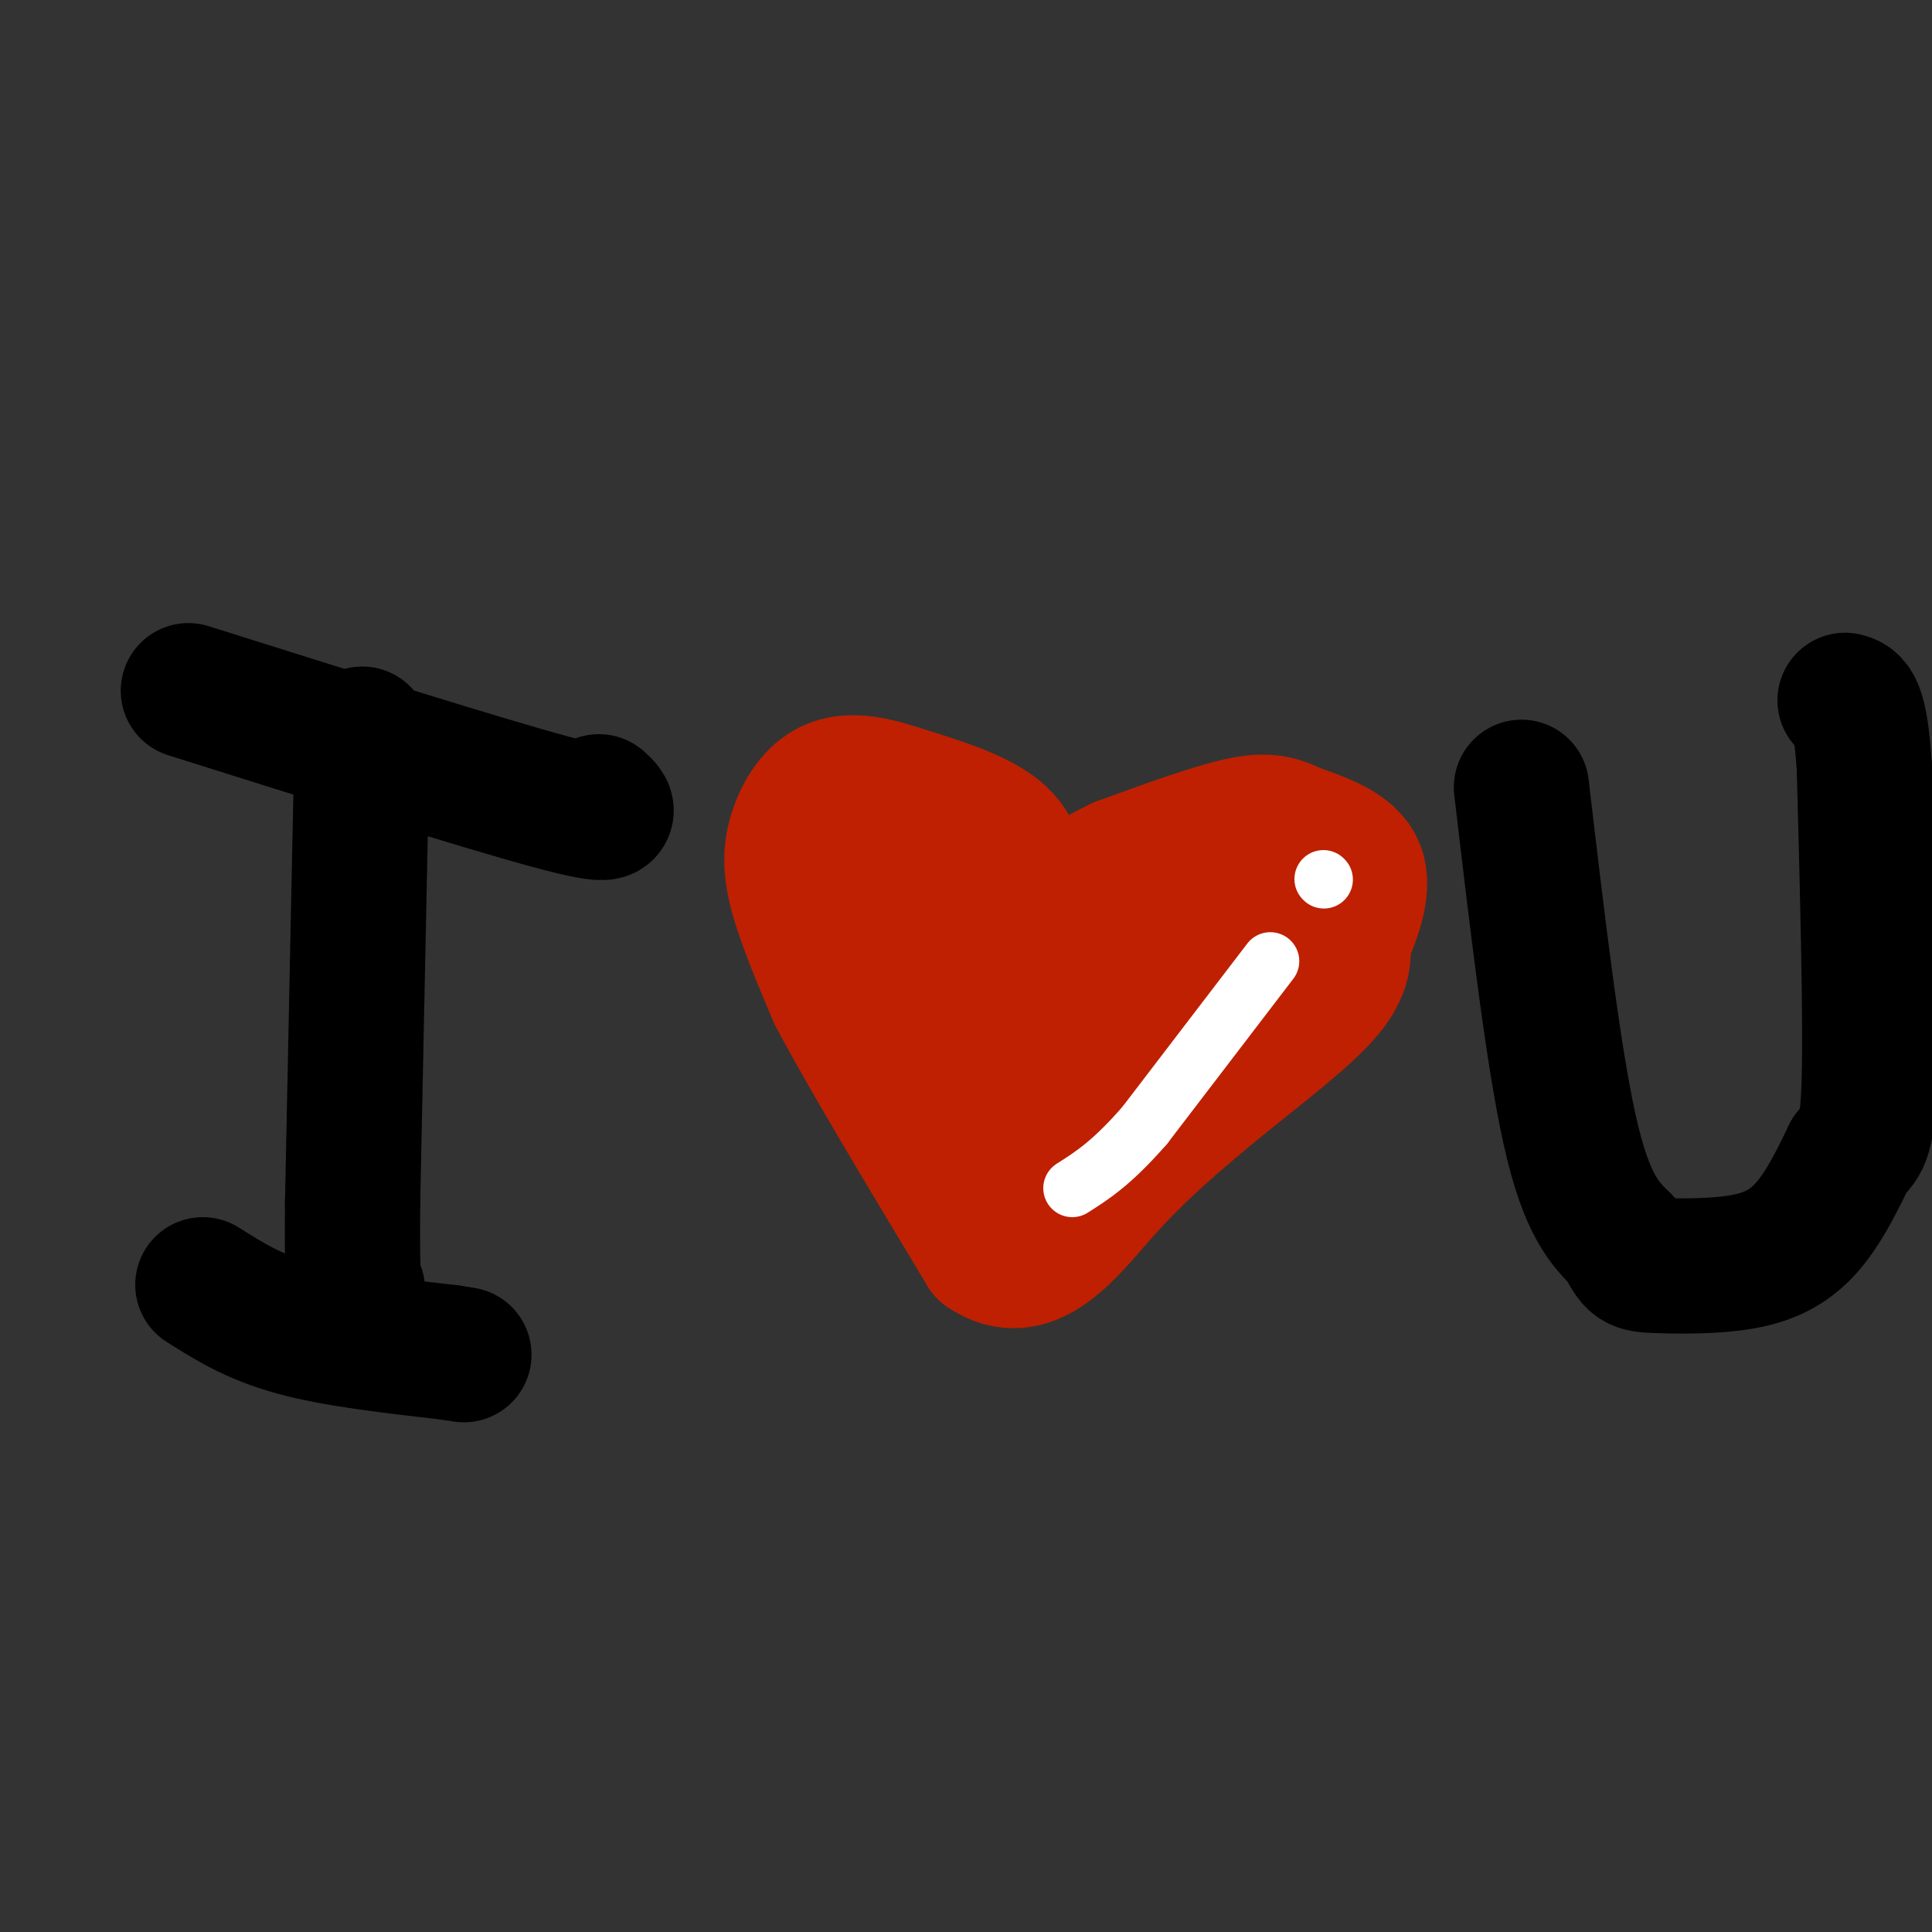 <svg viewBox='0 0 400 400' version='1.1' xmlns='http://www.w3.org/2000/svg' xmlns:xlink='http://www.w3.org/1999/xlink'><rect x="0" y="0" width="400" height="400" fill="#333333" stroke="none"/><g fill='none' stroke='rgb(191,32,1)' stroke-width='28' stroke-linecap='round' stroke-linejoin='round'><path d='M211,187c0.083,-5.083 0.167,-10.167 -4,-14c-4.167,-3.833 -12.583,-6.417 -21,-9'/><path d='M186,164c-6.021,-2.024 -10.573,-2.584 -14,-1c-3.427,1.584 -5.730,5.311 -7,9c-1.270,3.689 -1.506,7.340 0,13c1.506,5.660 4.753,13.330 8,21'/><path d='M173,206c6.500,12.333 18.750,32.667 31,53'/><path d='M204,259c9.267,6.422 16.933,-4.022 24,-12c7.067,-7.978 13.533,-13.489 20,-19'/><path d='M248,228c8.444,-7.089 19.556,-15.311 25,-21c5.444,-5.689 5.222,-8.844 5,-12'/><path d='M278,195c2.022,-4.844 4.578,-10.956 3,-15c-1.578,-4.044 -7.289,-6.022 -13,-8'/><path d='M268,172c-3.622,-1.822 -6.178,-2.378 -12,-1c-5.822,1.378 -14.911,4.689 -24,8'/><path d='M232,179c-7.111,3.333 -12.889,7.667 -16,13c-3.111,5.333 -3.556,11.667 -4,18'/><path d='M212,210c-0.131,5.476 1.542,10.167 5,13c3.458,2.833 8.702,3.810 13,1c4.298,-2.810 7.649,-9.405 11,-16'/><path d='M241,208c5.702,-7.119 14.458,-16.917 14,-19c-0.458,-2.083 -10.131,3.548 -17,9c-6.869,5.452 -10.935,10.726 -15,16'/><path d='M223,214c-5.356,7.956 -11.244,19.844 -14,24c-2.756,4.156 -2.378,0.578 -2,-3'/><path d='M207,235c-0.667,-3.444 -1.333,-10.556 -5,-18c-3.667,-7.444 -10.333,-15.222 -17,-23'/><path d='M185,194c-5.089,-7.933 -9.311,-16.267 -10,-16c-0.689,0.267 2.156,9.133 5,18'/><path d='M180,196c3.578,6.889 10.022,15.111 13,18c2.978,2.889 2.489,0.444 2,-2'/><path d='M195,212c-1.111,-2.622 -4.889,-8.178 -7,-14c-2.111,-5.822 -2.556,-11.911 -3,-18'/></g>
<g fill='none' stroke='rgb(0,0,0)' stroke-width='28' stroke-linecap='round' stroke-linejoin='round'><path d='M39,143c30.417,9.583 60.833,19.167 75,23c14.167,3.833 12.083,1.917 10,0'/><path d='M75,152c0.000,0.000 -2.000,97.000 -2,97'/><path d='M73,249c-0.167,19.167 0.417,18.583 1,18'/><path d='M42,266c5.250,3.333 10.500,6.667 19,9c8.500,2.333 20.250,3.667 32,5'/><path d='M93,280c5.333,0.833 2.667,0.417 0,0'/><path d='M315,163c3.250,27.667 6.500,55.333 10,71c3.500,15.667 7.250,19.333 11,23'/><path d='M336,257c2.317,4.668 2.611,4.839 7,5c4.389,0.161 12.874,0.313 19,-1c6.126,-1.313 9.893,-4.089 13,-8c3.107,-3.911 5.553,-8.955 8,-14'/><path d='M383,239c2.178,-2.622 3.622,-2.178 4,-15c0.378,-12.822 -0.311,-38.911 -1,-65'/><path d='M386,159c-0.833,-13.167 -2.417,-13.583 -4,-14'/></g>
<g fill='none' stroke='rgb(255,255,255)' stroke-width='12' stroke-linecap='round' stroke-linejoin='round'><path d='M263,199c0.000,0.000 -26.000,34.000 -26,34'/><path d='M237,233c-6.833,7.833 -10.917,10.417 -15,13'/><path d='M274,182c0.000,0.000 0.100,0.100 0.1,0.1'/></g>
</svg>